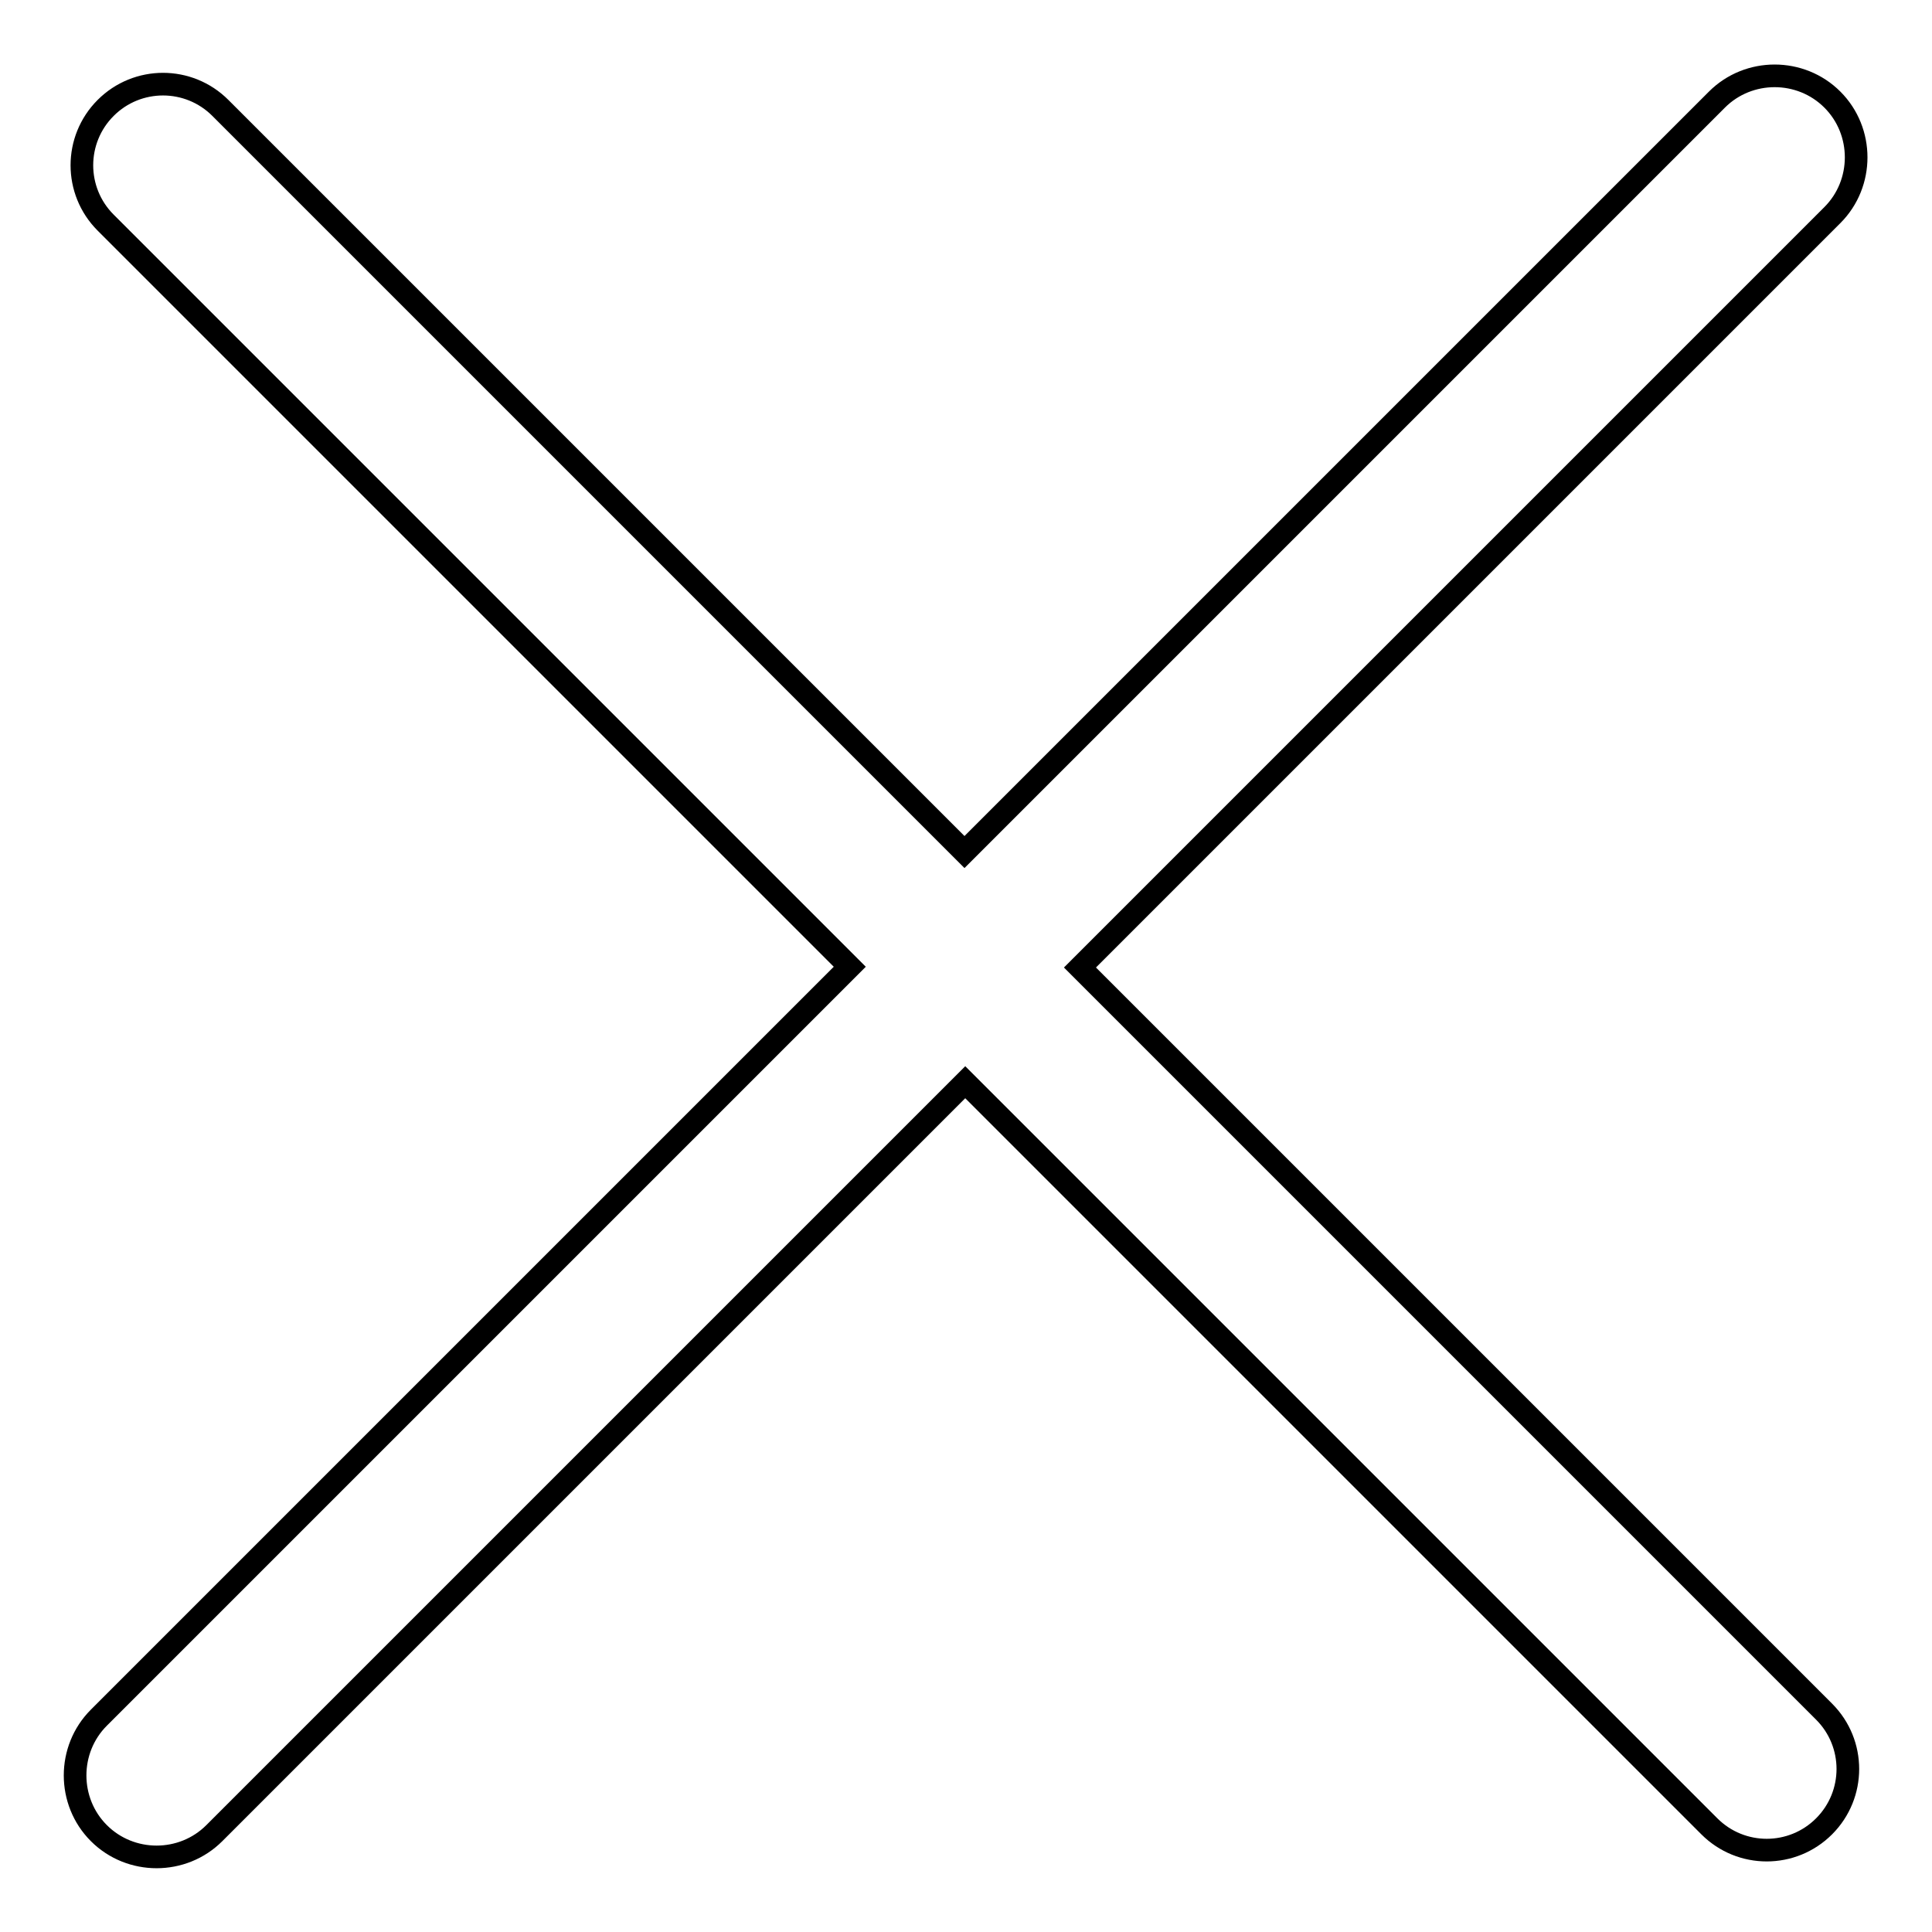 <?xml version="1.0" encoding="utf-8"?>
<!-- Svg Vector Icons : http://www.onlinewebfonts.com/icon -->
<!DOCTYPE svg PUBLIC "-//W3C//DTD SVG 1.1//EN" "http://www.w3.org/Graphics/SVG/1.1/DTD/svg11.dtd">
<svg version="1.1" xmlns="http://www.w3.org/2000/svg" xmlns:xlink="http://www.w3.org/1999/xlink" x="0px" y="0px" viewBox="0 0 256 256" enable-background="new 0 0 256 256" xml:space="preserve">
<g><g><path stroke-width="3" fill-opacity="0" stroke="#000000"  d="M143.1,128.2l99.7-99.7c4.2-4.2,4.2-11.1,0-15.3c-4.2-4.2-11.1-4.2-15.3,0l-99.7,99.7L29.2,14.3c-4.2-4.2-11-4.2-15.2,0s-4.2,11,0,15.2l98.6,98.6l-99.5,99.5c-4.2,4.2-4.2,11.1,0,15.3c4.2,4.2,11.1,4.2,15.3,0l99.5-99.5l98.6,98.6c4.2,4.2,11,4.2,15.2,0c4.2-4.2,4.2-11,0-15.2L143.1,128.2z"/></g></g>
</svg>